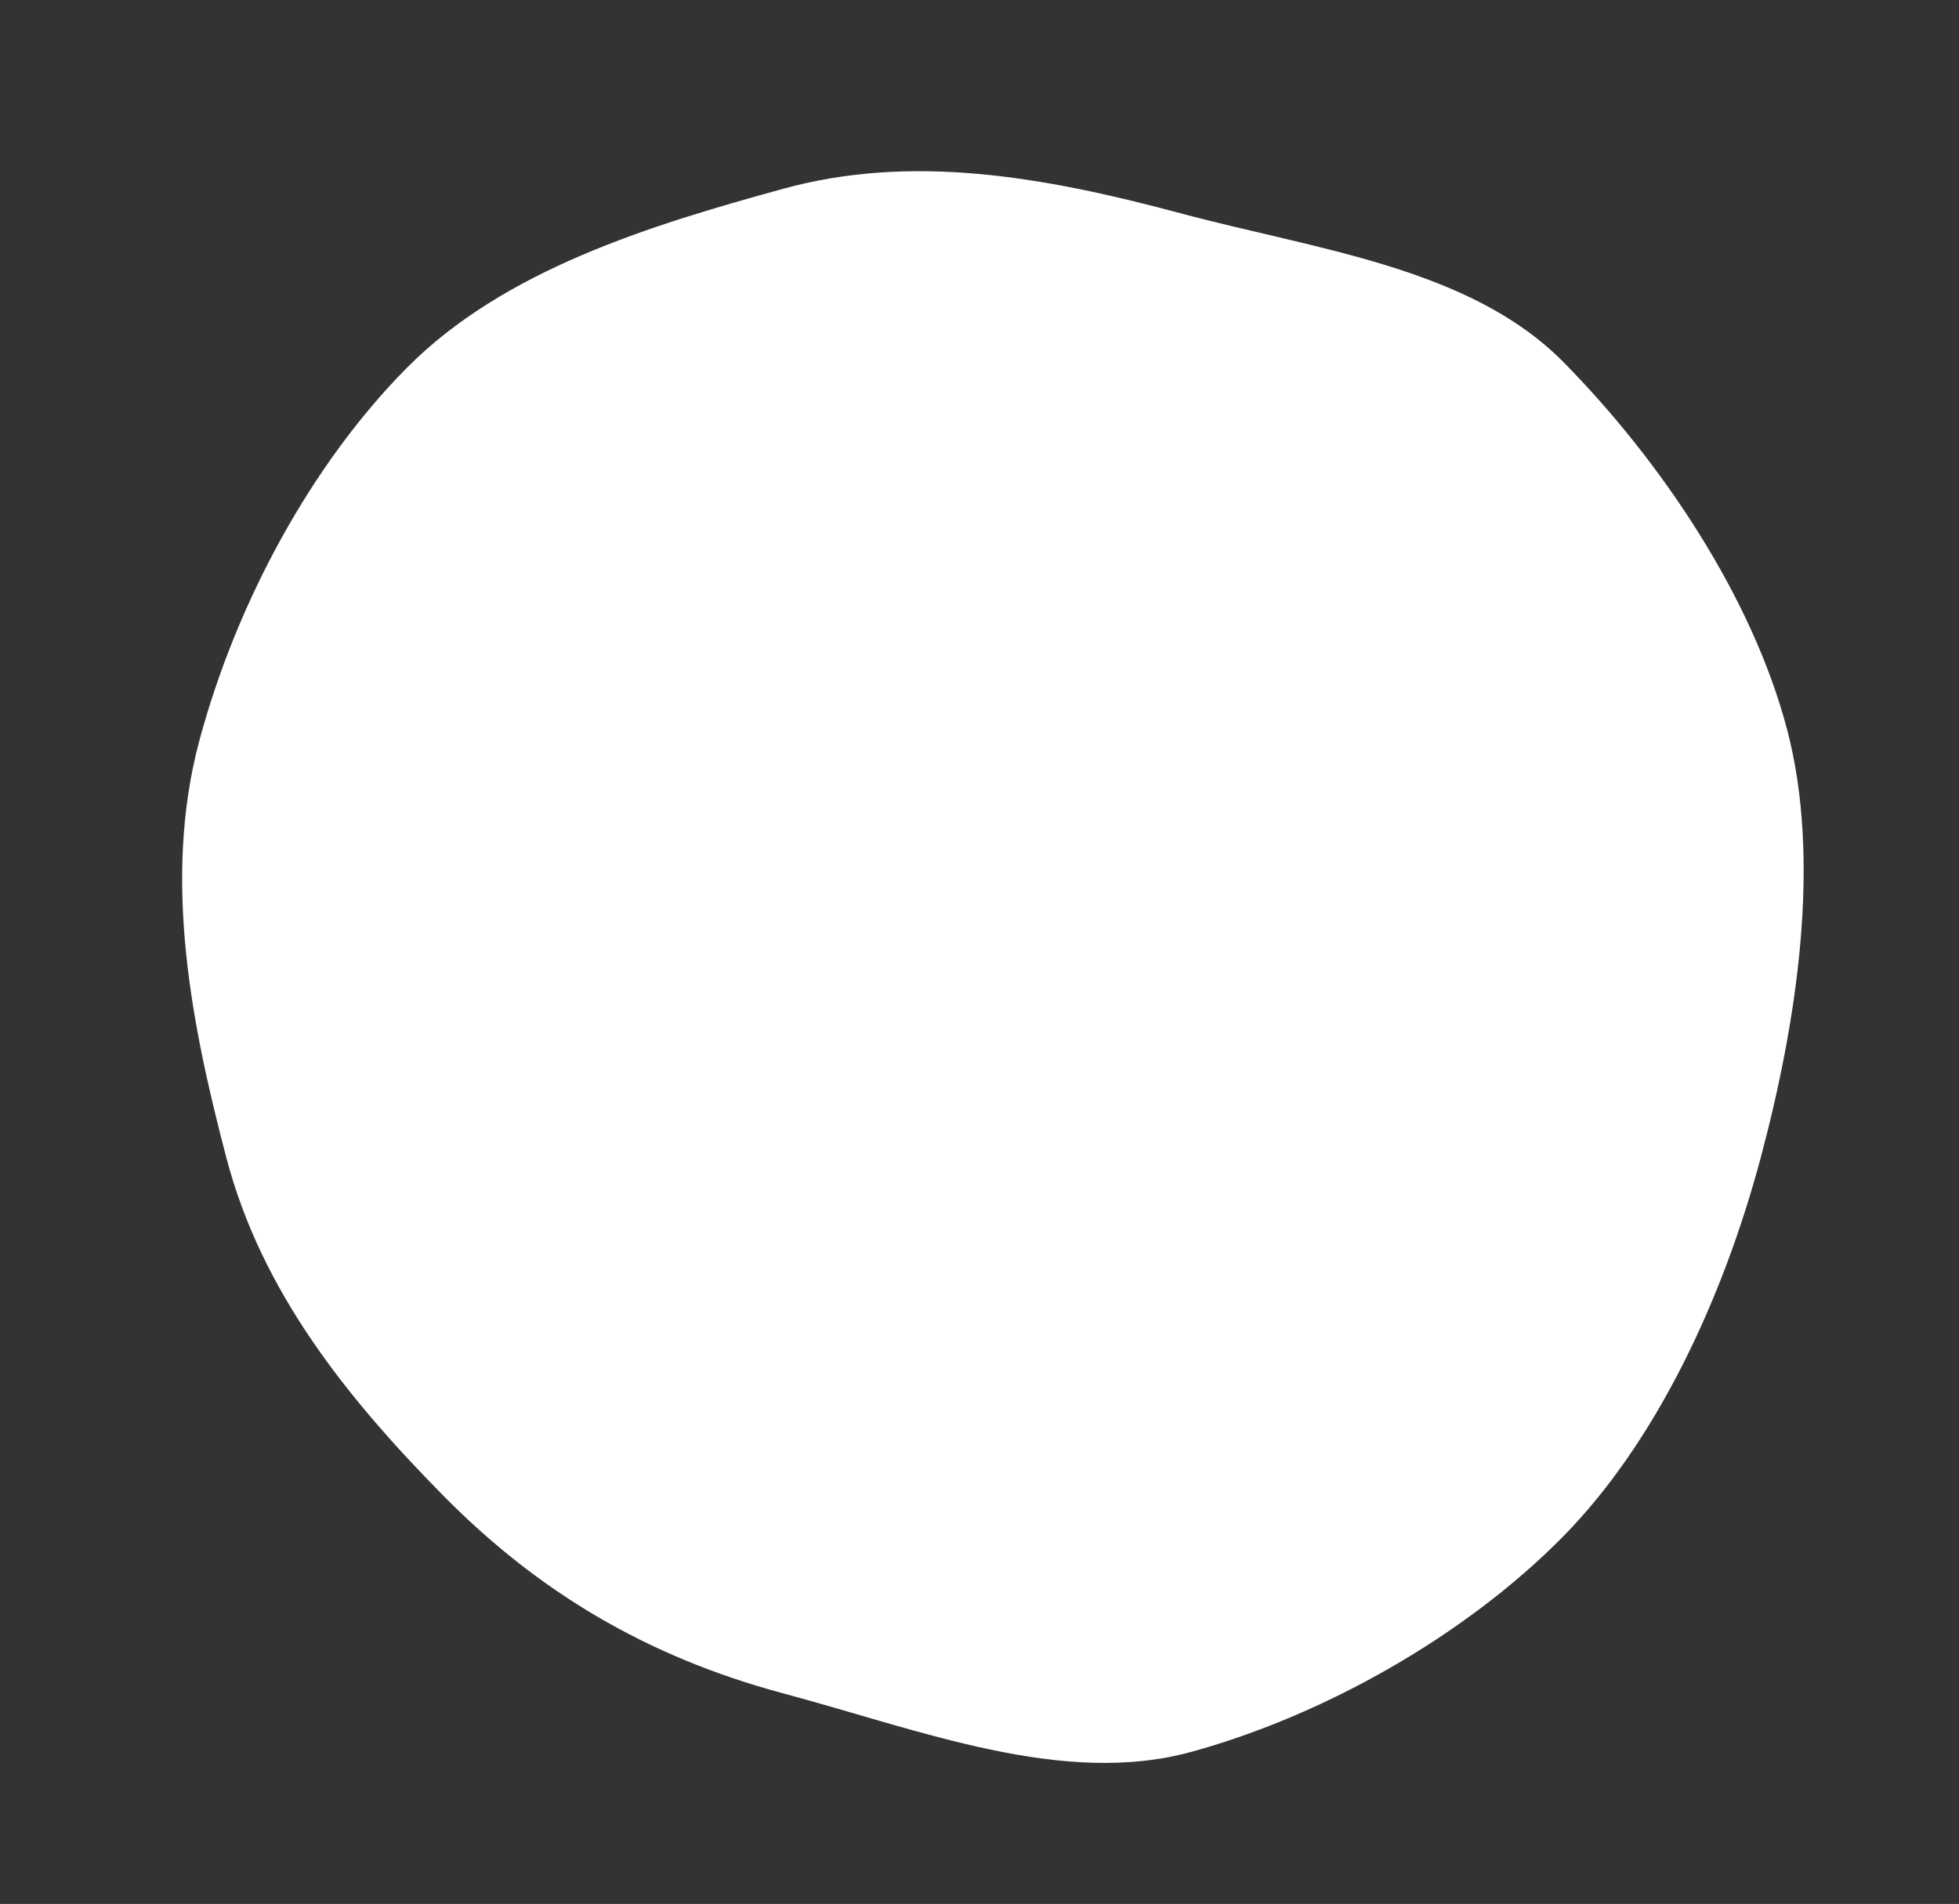 <svg xmlns="http://www.w3.org/2000/svg" width="539.097" height="523.99" viewBox="0 0 539.097 523.99">
  <rect x="0" y="0" width="539.097" height="523.99" fill="#333333" stroke="none"/>
  <path id="パス_1048" data-name="パス 1048" d="M422.711,221.687c0,39.167-9.772,72.715-28.324,104.342-19.139,32.628-41.252,62.86-74.334,81.737-32.065,18.3-69.208,36.919-108.917,36.919S129.366,434.449,97.3,416.15c-33.082-18.878-55.32-54.615-74.459-87.244C4.29,297.28,1.007,260.854,1.007,221.687s-6.232-81.023,12.32-112.65c19.139-32.628,48.679-66.71,81.76-85.589C127.152,5.151,171.426,0,211.136,0s82.638,7.447,114.7,25.745c33.082,18.878,64.168,50.549,83.307,83.178,18.552,31.627,13.565,73.6,13.565,112.764" transform="matrix(-0.259, 0.966, -0.966, -0.259, 539.097, 115.093)" fill="#fff"/>
</svg>
